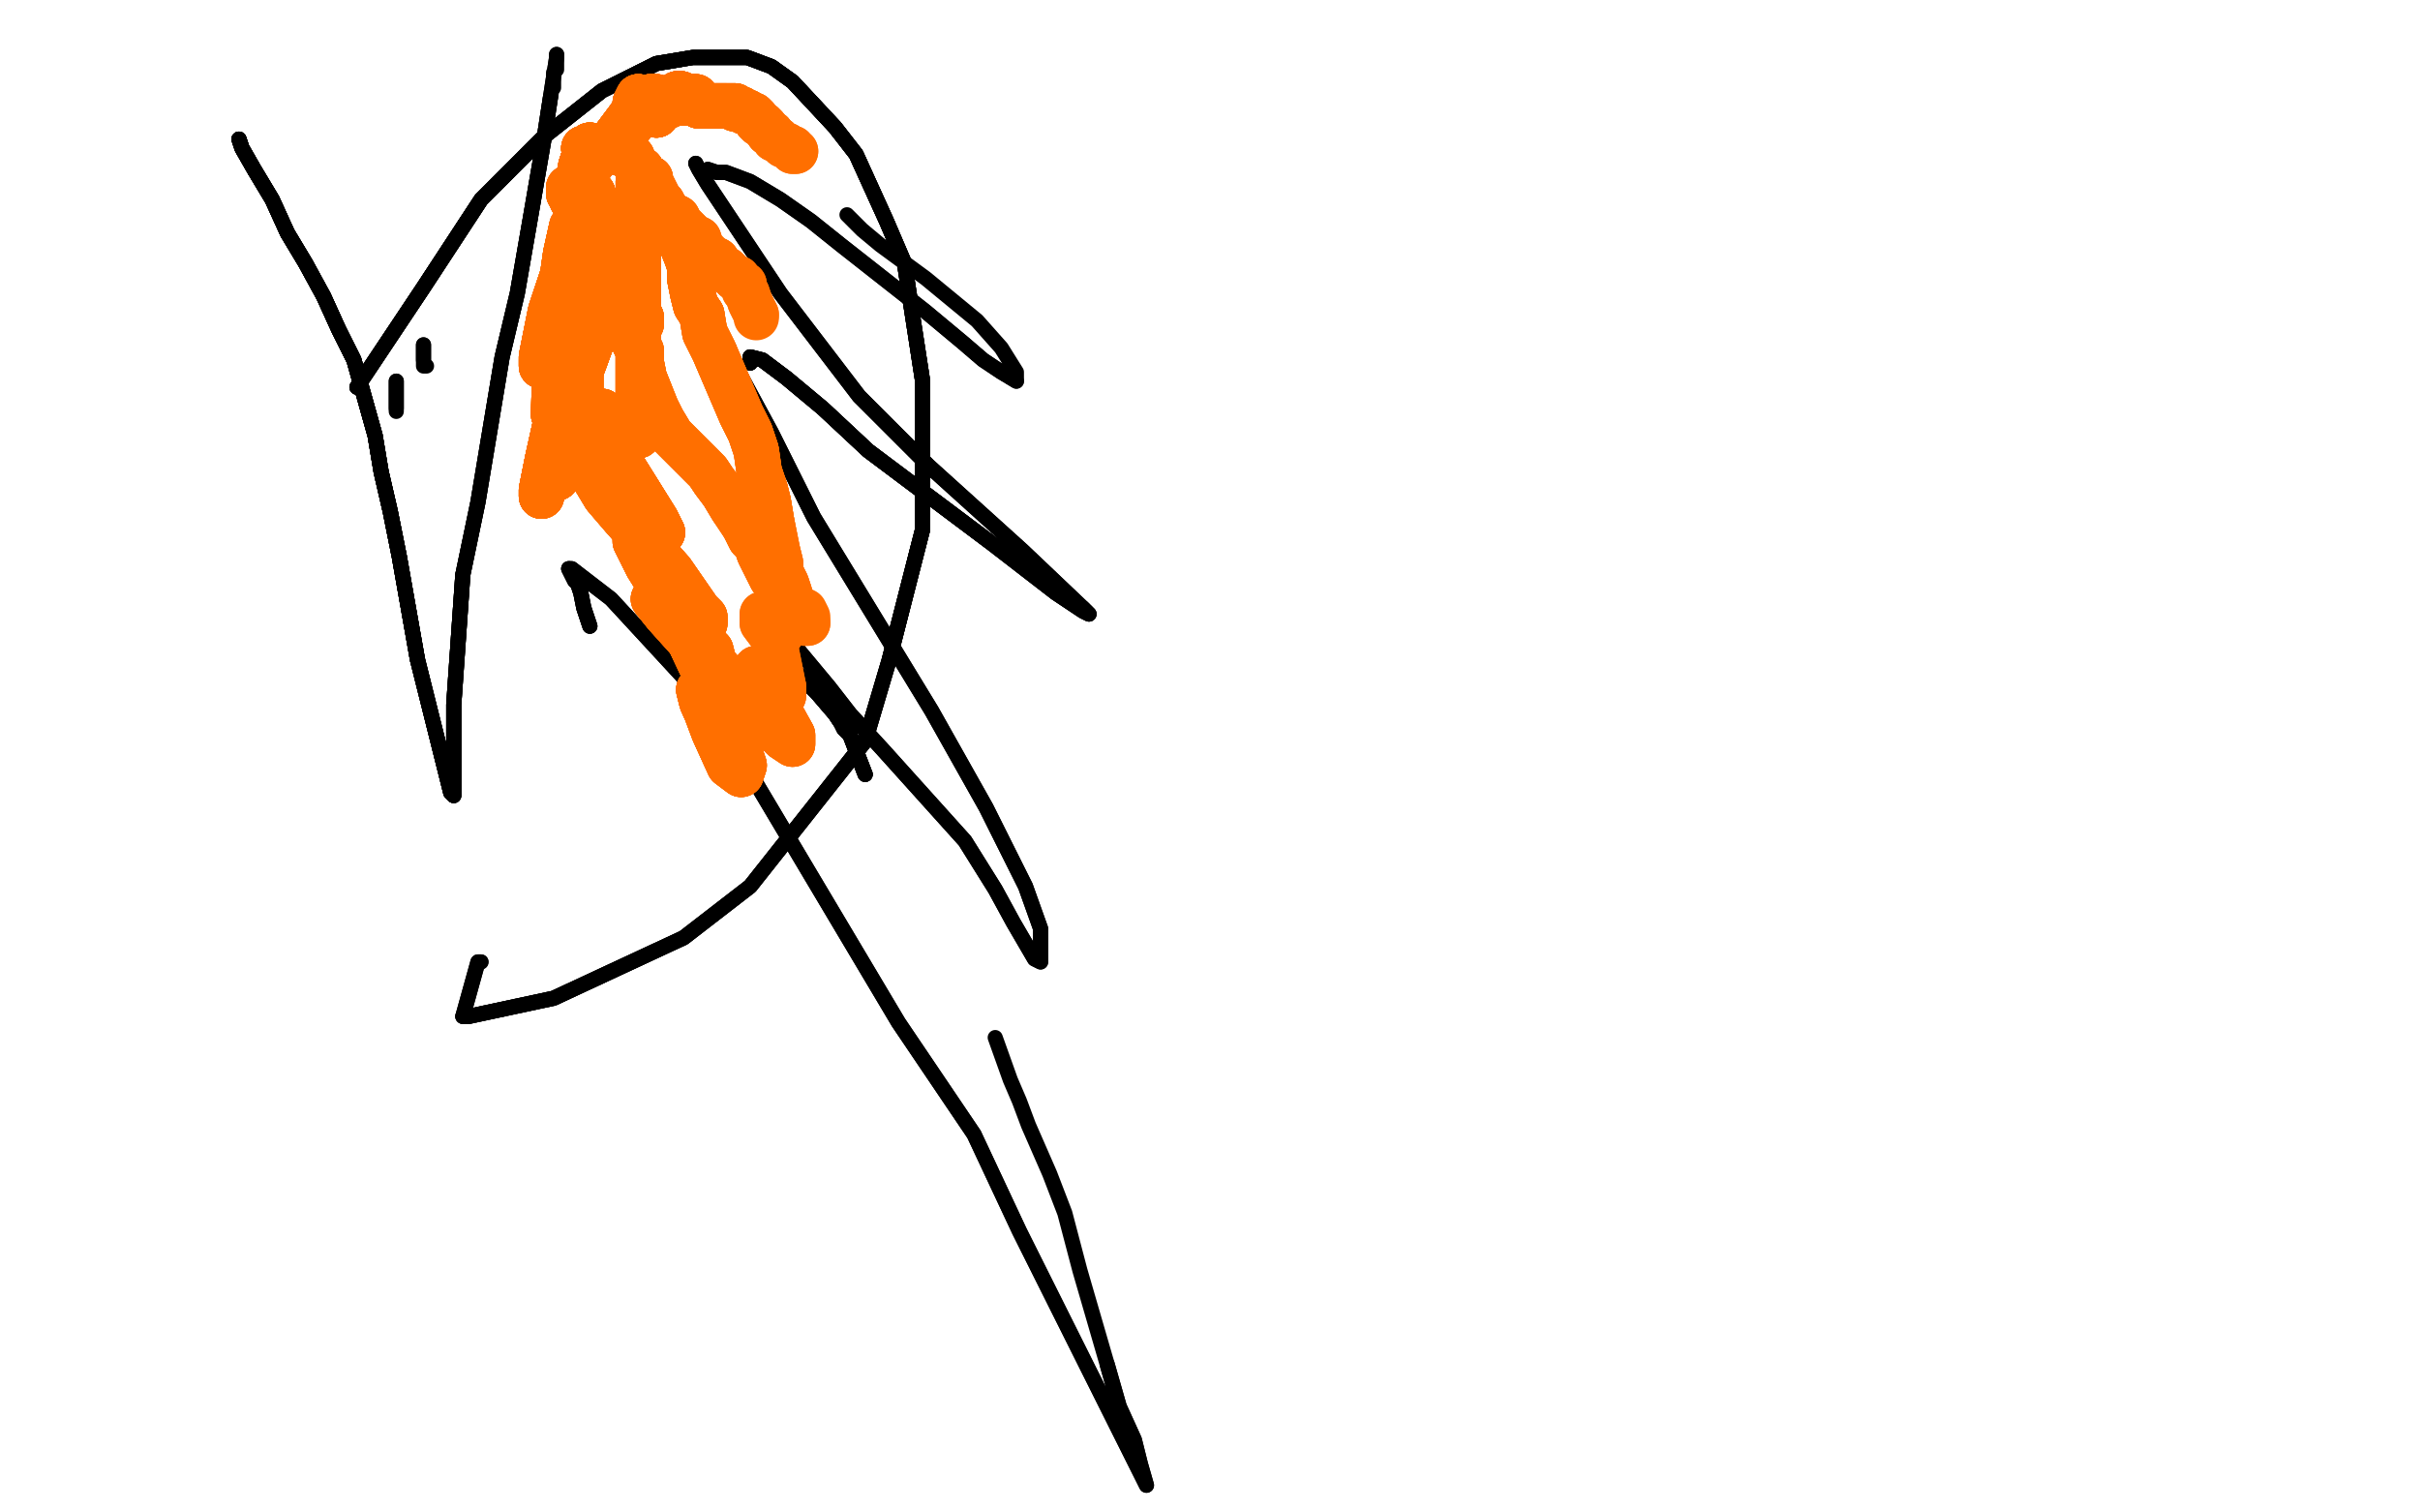 <?xml version="1.0" standalone="no"?>
<!DOCTYPE svg PUBLIC "-//W3C//DTD SVG 1.1//EN"
"http://www.w3.org/Graphics/SVG/1.1/DTD/svg11.dtd">

<svg width="800" height="500" version="1.1" xmlns="http://www.w3.org/2000/svg" xmlns:xlink="http://www.w3.org/1999/xlink" style="stroke-antialiasing: false"><desc>This SVG has been created on https://colorillo.com/</desc><rect x='0' y='0' width='800' height='500' style='fill: rgb(255,255,255); stroke-width:0' /><polyline points="79,46 80,49 84,56 90,66 95,77 101,87 107,98 112,109 117,119 124,144 126,156 129,169 132,184 138,218" style="fill: none; stroke: #000000; stroke-width: 5; stroke-linejoin: round; stroke-linecap: round; stroke-antialiasing: false; stroke-antialias: 0; opacity: 1.0"/>
<polyline points="79,46 80,49 84,56 90,66 95,77 101,87 107,98 112,109 117,119 124,144 126,156 129,169 132,184 138,218 142,234 145,246 149,262 150,263 150,259 150,247 150,233 153,190" style="fill: none; stroke: #000000; stroke-width: 5; stroke-linejoin: round; stroke-linecap: round; stroke-antialiasing: false; stroke-antialias: 0; opacity: 1.0"/>
<polyline points="79,46 80,49 84,56 90,66 95,77 101,87 107,98 112,109 117,119 124,144 126,156 129,169 132,184 138,218 142,234 145,246 149,262 150,263 150,259 150,247 150,233 153,190 158,166 166,118 171,97 175,74 180,45 182,32" style="fill: none; stroke: #000000; stroke-width: 5; stroke-linejoin: round; stroke-linecap: round; stroke-antialiasing: false; stroke-antialias: 0; opacity: 1.0"/>
<polyline points="79,46 80,49 84,56 90,66 95,77 101,87 107,98 112,109 117,119 124,144 126,156 129,169 132,184 138,218 142,234 145,246 149,262 150,263 150,259 150,247 150,233 153,190 158,166 166,118 171,97 175,74 180,45 182,32 184,19 184,18" style="fill: none; stroke: #000000; stroke-width: 5; stroke-linejoin: round; stroke-linecap: round; stroke-antialiasing: false; stroke-antialias: 0; opacity: 1.0"/>
<polyline points="79,46 80,49 84,56 90,66 95,77 101,87 107,98 112,109 117,119 124,144 126,156 129,169 132,184 138,218 142,234 145,246 149,262 150,263 150,259 150,247 150,233 153,190 158,166 166,118 171,97 175,74 180,45 182,32 184,19 184,18 184,19 184,20 184,22 184,23 183,24 183,26 183,29" style="fill: none; stroke: #000000; stroke-width: 5; stroke-linejoin: round; stroke-linecap: round; stroke-antialiasing: false; stroke-antialias: 0; opacity: 1.0"/>
<polyline points="118,128 140,95 159,66 180,45 199,30 217,21 229,19 247,19 255,22 262,27 276,42 283,51 293,73 299,87 305,126 305,151 305,175 294,218" style="fill: none; stroke: #000000; stroke-width: 5; stroke-linejoin: round; stroke-linecap: round; stroke-antialiasing: false; stroke-antialias: 0; opacity: 1.0"/>
<polyline points="118,128 140,95 159,66 180,45 199,30 217,21 229,19 247,19 255,22 262,27 276,42 283,51 293,73 299,87 305,126 305,151 305,175 294,218 286,245 248,293 226,310 183,330 155,336 153,336" style="fill: none; stroke: #000000; stroke-width: 5; stroke-linejoin: round; stroke-linecap: round; stroke-antialiasing: false; stroke-antialias: 0; opacity: 1.0"/>
<polyline points="118,128 140,95 159,66 180,45 199,30 217,21 229,19 247,19 255,22 262,27 276,42 283,51 293,73 299,87 305,126 305,151 305,175 294,218 286,245 248,293 226,310 183,330 155,336 153,336 158,318 159,318" style="fill: none; stroke: #000000; stroke-width: 5; stroke-linejoin: round; stroke-linecap: round; stroke-antialiasing: false; stroke-antialias: 0; opacity: 1.0"/>
<polyline points="118,128 140,95 159,66 180,45 199,30 217,21 229,19 247,19 255,22 262,27 276,42 283,51 293,73 299,87 305,126 305,151 305,175 294,218 286,245 248,293 226,310 183,330 155,336 153,336 158,318 159,318" style="fill: none; stroke: #000000; stroke-width: 5; stroke-linejoin: round; stroke-linecap: round; stroke-antialiasing: false; stroke-antialias: 0; opacity: 1.0"/>
<polyline points="195,207 193,201 192,196 191,193 190,192 188,188" style="fill: none; stroke: #000000; stroke-width: 5; stroke-linejoin: round; stroke-linecap: round; stroke-antialiasing: false; stroke-antialias: 0; opacity: 1.0"/>
<polyline points="195,207 193,201 192,196 191,193 190,192 188,188 189,188 202,198 226,224 247,254 297,338 322,375 337,407 379,491 377,484 375,476 370,465 366,451" style="fill: none; stroke: #000000; stroke-width: 5; stroke-linejoin: round; stroke-linecap: round; stroke-antialiasing: false; stroke-antialias: 0; opacity: 1.0"/>
<polyline points="195,207 193,201 192,196 191,193 190,192 188,188 189,188 202,198 226,224 247,254 297,338 322,375 337,407 379,491 377,484 375,476 370,465 366,451 357,420 352,401 347,388 340,372 337,364 334,357 329,343" style="fill: none; stroke: #000000; stroke-width: 5; stroke-linejoin: round; stroke-linecap: round; stroke-antialiasing: false; stroke-antialias: 0; opacity: 1.0"/>
<polyline points="286,256 281,243 279,241 278,239 276,236 270,229 261,220 257,216 256,212 252,204" style="fill: none; stroke: #000000; stroke-width: 5; stroke-linejoin: round; stroke-linecap: round; stroke-antialiasing: false; stroke-antialias: 0; opacity: 1.0"/>
<polyline points="286,256 281,243 279,241 278,239 276,236 270,229 261,220 257,216 256,212 252,204 251,202 251,201 251,202 251,204 253,205 254,207 258,210 259,213 264,215" style="fill: none; stroke: #000000; stroke-width: 5; stroke-linejoin: round; stroke-linecap: round; stroke-antialiasing: false; stroke-antialias: 0; opacity: 1.0"/>
<polyline points="286,256 281,243 279,241 278,239 276,236 270,229 261,220 257,216 256,212 252,204 251,202 251,201 251,202 251,204 253,205 254,207 258,210 259,213 264,215 274,227 281,236 292,248 319,278 329,294 335,305 342,317 344,318 344,307 339,293 326,267 308,235 269,171 255,143 242,119 241,115 239,114 239,113" style="fill: none; stroke: #000000; stroke-width: 5; stroke-linejoin: round; stroke-linecap: round; stroke-antialiasing: false; stroke-antialias: 0; opacity: 1.0"/>
<polyline points="286,256 281,243 279,241 278,239 276,236 270,229 261,220 257,216 256,212 252,204 251,202 251,201 251,202 251,204 253,205 254,207 258,210 259,213 264,215 274,227 281,236 292,248 319,278 329,294 335,305 342,317 344,318 344,307 339,293 326,267 308,235 269,171 255,143 242,119 241,115 239,114 239,113" style="fill: none; stroke: #000000; stroke-width: 5; stroke-linejoin: round; stroke-linecap: round; stroke-antialiasing: false; stroke-antialias: 0; opacity: 1.0"/>
<polyline points="248,120 248,118 252,119 260,125 272,135 287,149 307,164 327,179" style="fill: none; stroke: #000000; stroke-width: 5; stroke-linejoin: round; stroke-linecap: round; stroke-antialiasing: false; stroke-antialias: 0; opacity: 1.0"/>
<polyline points="248,120 248,118 252,119 260,125 272,135 287,149 307,164 327,179 349,196 355,200 358,202 360,203 358,201" style="fill: none; stroke: #000000; stroke-width: 5; stroke-linejoin: round; stroke-linecap: round; stroke-antialiasing: false; stroke-antialias: 0; opacity: 1.0"/>
<polyline points="248,120 248,118 252,119 260,125 272,135 287,149 307,164 327,179 349,196 355,200 358,202 360,203 358,201 338,182 307,154 284,131 258,97 244,76 238,67 234,61 231,56 230,54" style="fill: none; stroke: #000000; stroke-width: 5; stroke-linejoin: round; stroke-linecap: round; stroke-antialiasing: false; stroke-antialias: 0; opacity: 1.0"/>
<polyline points="248,120 248,118 252,119 260,125 272,135 287,149 307,164 327,179 349,196 355,200 358,202 360,203 358,201 338,182 307,154 284,131 258,97 244,76 238,67 234,61 231,56 230,54" style="fill: none; stroke: #000000; stroke-width: 5; stroke-linejoin: round; stroke-linecap: round; stroke-antialiasing: false; stroke-antialias: 0; opacity: 1.0"/>
<polyline points="234,56 237,57 240,57 248,60 258,66 268,73 278,81 306,103 318,113 325,119 331,123 336,126" style="fill: none; stroke: #000000; stroke-width: 5; stroke-linejoin: round; stroke-linecap: round; stroke-antialiasing: false; stroke-antialias: 0; opacity: 1.0"/>
<polyline points="234,56 237,57 240,57 248,60 258,66 268,73 278,81 306,103 318,113 325,119 331,123 336,126 336,123 331,115 323,106 306,92 291,81 285,76 280,71" style="fill: none; stroke: #000000; stroke-width: 5; stroke-linejoin: round; stroke-linecap: round; stroke-antialiasing: false; stroke-antialias: 0; opacity: 1.0"/>
<polyline points="131,126 131,127 131,128 131,129 131,130 131,131 131,132 131,135" style="fill: none; stroke: #000000; stroke-width: 5; stroke-linejoin: round; stroke-linecap: round; stroke-antialiasing: false; stroke-antialias: 0; opacity: 1.0"/>
<polyline points="131,126 131,127 131,128 131,129 131,130 131,131 131,132 131,135 131,136" style="fill: none; stroke: #000000; stroke-width: 5; stroke-linejoin: round; stroke-linecap: round; stroke-antialiasing: false; stroke-antialias: 0; opacity: 1.0"/>
<polyline points="140,114 140,115 140,116 140,118 140,119" style="fill: none; stroke: #000000; stroke-width: 5; stroke-linejoin: round; stroke-linecap: round; stroke-antialiasing: false; stroke-antialias: 0; opacity: 1.0"/>
<polyline points="140,114 140,115 140,116 140,118 140,119 140,120 140,121 141,121" style="fill: none; stroke: #000000; stroke-width: 5; stroke-linejoin: round; stroke-linecap: round; stroke-antialiasing: false; stroke-antialias: 0; opacity: 1.0"/>
<polyline points="193,49 194,49 195,48 195,49 194,50 193,52 192,55" style="fill: none; stroke: #ff6f00; stroke-width: 15; stroke-linejoin: round; stroke-linecap: round; stroke-antialiasing: false; stroke-antialias: 0; opacity: 1.0"/>
<polyline points="193,49 194,49 195,48 195,49 194,50 193,52 192,55 192,58 191,60 191,61 191,62" style="fill: none; stroke: #ff6f00; stroke-width: 15; stroke-linejoin: round; stroke-linecap: round; stroke-antialiasing: false; stroke-antialias: 0; opacity: 1.0"/>
<polyline points="193,49 194,49 195,48 195,49 194,50 193,52 192,55 192,58 191,60 191,61 191,62 191,60 193,58 195,55 198,51 202,47 205,43 208,39 210,36" style="fill: none; stroke: #ff6f00; stroke-width: 15; stroke-linejoin: round; stroke-linecap: round; stroke-antialiasing: false; stroke-antialias: 0; opacity: 1.0"/>
<polyline points="193,49 194,49 195,48 195,49 194,50 193,52 192,55 192,58 191,60 191,61 191,62 191,60 193,58 195,55 198,51 202,47 205,43 208,39 210,36 210,34 211,32 211,33" style="fill: none; stroke: #ff6f00; stroke-width: 15; stroke-linejoin: round; stroke-linecap: round; stroke-antialiasing: false; stroke-antialias: 0; opacity: 1.0"/>
<polyline points="193,49 194,49 195,48 195,49 194,50 193,52 192,55 192,58 191,60 191,61 191,62 191,60 193,58 195,55 198,51 202,47 205,43 208,39 210,36 210,34 211,32 211,33 211,36 211,38 210,39 209,40 209,41" style="fill: none; stroke: #ff6f00; stroke-width: 15; stroke-linejoin: round; stroke-linecap: round; stroke-antialiasing: false; stroke-antialias: 0; opacity: 1.0"/>
<polyline points="193,49 194,49 195,48 195,49 194,50 193,52 192,55 192,58 191,60 191,61 191,62 191,60 193,58 195,55 198,51 202,47 205,43 208,39 210,36 210,34 211,32 211,33 211,36 211,38 210,39 209,40 209,41 209,39 210,38 211,36 213,33 214,33 215,32 216,32" style="fill: none; stroke: #ff6f00; stroke-width: 15; stroke-linejoin: round; stroke-linecap: round; stroke-antialiasing: false; stroke-antialias: 0; opacity: 1.0"/>
<polyline points="193,49 194,49 195,48 195,49 194,50 193,52 192,55 192,58 191,60 191,61 191,62 191,60 193,58 195,55 198,51 202,47 205,43 208,39 210,36 210,34 211,32 211,33 211,36 211,38 210,39 209,40 209,41 209,39 210,38 211,36 213,33 214,33 215,32 216,32 217,32 217,34 217,35 217,36 217,37" style="fill: none; stroke: #ff6f00; stroke-width: 15; stroke-linejoin: round; stroke-linecap: round; stroke-antialiasing: false; stroke-antialias: 0; opacity: 1.0"/>
<polyline points="193,49 194,49 195,48 195,49 194,50 193,52 192,55 192,58 191,60 191,61 191,62 191,60 193,58 195,55 198,51 202,47 205,43 208,39 210,36 210,34 211,32 211,33 211,36 211,38 210,39 209,40 209,41 209,39 210,38 211,36 213,33 214,33 215,32 216,32 217,32 217,34 217,35 217,36 217,37 217,38 218,36 221,35 222,33 223,32 224,31 225,31" style="fill: none; stroke: #ff6f00; stroke-width: 15; stroke-linejoin: round; stroke-linecap: round; stroke-antialiasing: false; stroke-antialias: 0; opacity: 1.0"/>
<polyline points="193,49 194,49 195,48 195,49 194,50 193,52 192,55 192,58 191,60 191,61 191,62 191,60 193,58 195,55 198,51 202,47 205,43 208,39 210,36 210,34 211,32 211,33 211,36 211,38 210,39 209,40 209,41 209,39 210,38 211,36 213,33 214,33 215,32 216,32 217,32 217,34 217,35 217,36 217,37 217,38 218,36 221,35 222,33 223,32 224,31 225,31 225,32 226,34 227,34 228,33" style="fill: none; stroke: #ff6f00; stroke-width: 15; stroke-linejoin: round; stroke-linecap: round; stroke-antialiasing: false; stroke-antialias: 0; opacity: 1.0"/>
<polyline points="191,62 191,60 193,58 195,55 198,51 202,47 205,43 208,39 210,36 210,34 211,32 211,33 211,36 211,38 210,39 209,40 209,41 209,39 210,38 211,36 213,33 214,33 215,32 216,32 217,32 217,34 217,35 217,36 217,37 217,38 218,36 221,35 222,33 223,32 224,31 225,31 225,32 226,34 227,34 228,33 229,32 230,32 230,33 230,34 231,35" style="fill: none; stroke: #ff6f00; stroke-width: 15; stroke-linejoin: round; stroke-linecap: round; stroke-antialiasing: false; stroke-antialias: 0; opacity: 1.0"/>
<polyline points="198,51 202,47 205,43 208,39 210,36 210,34 211,32 211,33 211,36 211,38 210,39 209,40 209,41 209,39 210,38 211,36 213,33 214,33 215,32 216,32 217,32 217,34 217,35 217,36 217,37 217,38 218,36 221,35 222,33 223,32 224,31 225,31 225,32 226,34 227,34 228,33 229,32 230,32 230,33 230,34 231,35 232,35 233,35 234,35 236,35 237,35 238,35 240,35" style="fill: none; stroke: #ff6f00; stroke-width: 15; stroke-linejoin: round; stroke-linecap: round; stroke-antialiasing: false; stroke-antialias: 0; opacity: 1.0"/>
<polyline points="210,39 209,40 209,41 209,39 210,38 211,36 213,33 214,33 215,32 216,32 217,32 217,34 217,35 217,36 217,37 217,38 218,36 221,35 222,33 223,32 224,31 225,31 225,32 226,34 227,34 228,33 229,32 230,32 230,33 230,34 231,35 232,35 233,35 234,35 236,35 237,35 238,35 240,35 241,35 243,35 243,36 244,36 245,36 246,37 247,37" style="fill: none; stroke: #ff6f00; stroke-width: 15; stroke-linejoin: round; stroke-linecap: round; stroke-antialiasing: false; stroke-antialias: 0; opacity: 1.0"/>
<polyline points="215,32 216,32 217,32 217,34 217,35 217,36 217,37 217,38 218,36 221,35 222,33 223,32 224,31 225,31 225,32 226,34 227,34 228,33 229,32 230,32 230,33 230,34 231,35 232,35 233,35 234,35 236,35 237,35 238,35 240,35 241,35 243,35 243,36 244,36 245,36 246,37 247,37 248,38 249,38 250,39 250,40 251,41 252,41 253,42 254,44 255,44" style="fill: none; stroke: #ff6f00; stroke-width: 15; stroke-linejoin: round; stroke-linecap: round; stroke-antialiasing: false; stroke-antialias: 0; opacity: 1.0"/>
<polyline points="217,35 217,36 217,37 217,38 218,36 221,35 222,33 223,32 224,31 225,31 225,32 226,34 227,34 228,33 229,32 230,32 230,33 230,34 231,35 232,35 233,35 234,35 236,35 237,35 238,35 240,35 241,35 243,35 243,36 244,36 245,36 246,37 247,37 248,38 249,38 250,39 250,40 251,41 252,41 253,42 254,44 255,44 256,46 257,46 258,47 259,48 260,48 261,49" style="fill: none; stroke: #ff6f00; stroke-width: 15; stroke-linejoin: round; stroke-linecap: round; stroke-antialiasing: false; stroke-antialias: 0; opacity: 1.0"/>
<polyline points="217,37 217,38 218,36 221,35 222,33 223,32 224,31 225,31 225,32 226,34 227,34 228,33 229,32 230,32 230,33 230,34 231,35 232,35 233,35 234,35 236,35 237,35 238,35 240,35 241,35 243,35 243,36 244,36 245,36 246,37 247,37 248,38 249,38 250,39 250,40 251,41 252,41 253,42 254,44 255,44 256,46 257,46 258,47 259,48 260,48 261,49 262,49 262,50 263,50" style="fill: none; stroke: #ff6f00; stroke-width: 15; stroke-linejoin: round; stroke-linecap: round; stroke-antialiasing: false; stroke-antialias: 0; opacity: 1.0"/>
<polyline points="217,37 217,38 218,36 221,35 222,33 223,32 224,31 225,31 225,32 226,34 227,34 228,33 229,32 230,32 230,33 230,34 231,35 232,35 233,35 234,35 236,35 237,35 238,35 240,35 241,35 243,35 243,36 244,36 245,36 246,37 247,37 248,38 249,38 250,39 250,40 251,41 252,41 253,42 254,44 255,44 256,46 257,46 258,47 259,48 260,48 261,49 262,49 262,50 263,50" style="fill: none; stroke: #ff6f00; stroke-width: 15; stroke-linejoin: round; stroke-linecap: round; stroke-antialiasing: false; stroke-antialias: 0; opacity: 1.0"/>
<polyline points="203,49 204,49 204,50 205,50 206,50 206,51 207,51" style="fill: none; stroke: #ff6f00; stroke-width: 15; stroke-linejoin: round; stroke-linecap: round; stroke-antialiasing: false; stroke-antialias: 0; opacity: 1.0"/>
<polyline points="203,49 204,49 204,50 205,50 206,50 206,51 207,51 208,52 209,52 209,53 210,54 211,56 212,56 213,58 215,59 215,61" style="fill: none; stroke: #ff6f00; stroke-width: 15; stroke-linejoin: round; stroke-linecap: round; stroke-antialiasing: false; stroke-antialias: 0; opacity: 1.0"/>
<polyline points="203,49 204,49 204,50 205,50 206,50 206,51 207,51 208,52 209,52 209,53 210,54 211,56 212,56 213,58 215,59 215,61 216,62 217,64 218,66 219,67 220,69 221,70 222,71" style="fill: none; stroke: #ff6f00; stroke-width: 15; stroke-linejoin: round; stroke-linecap: round; stroke-antialiasing: false; stroke-antialias: 0; opacity: 1.0"/>
<polyline points="203,49 204,49 204,50 205,50 206,50 206,51 207,51 208,52 209,52 209,53 210,54 211,56 212,56 213,58 215,59 215,61 216,62 217,64 218,66 219,67 220,69 221,70 222,71 224,72 225,74 227,76 229,78 231,79 232,82 235,85 237,86 238,88 240,89 241,90 242,91" style="fill: none; stroke: #ff6f00; stroke-width: 15; stroke-linejoin: round; stroke-linecap: round; stroke-antialiasing: false; stroke-antialias: 0; opacity: 1.0"/>
<polyline points="203,49 204,49 204,50 205,50 206,50 206,51 207,51 208,52 209,52 209,53 210,54 211,56 212,56 213,58 215,59 215,61 216,62 217,64 218,66 219,67 220,69 221,70 222,71 224,72 225,74 227,76 229,78 231,79 232,82 235,85 237,86 238,88 240,89 241,90 242,91 243,92 244,92 245,94 246,94 246,95 246,96 247,97 248,100 249,102 250,104" style="fill: none; stroke: #ff6f00; stroke-width: 15; stroke-linejoin: round; stroke-linecap: round; stroke-antialiasing: false; stroke-antialias: 0; opacity: 1.0"/>
<polyline points="203,49 204,49 204,50 205,50 206,50 206,51 207,51 208,52 209,52 209,53 210,54 211,56 212,56 213,58 215,59 215,61 216,62 217,64 218,66 219,67 220,69 221,70 222,71 224,72 225,74 227,76 229,78 231,79 232,82 235,85 237,86 238,88 240,89 241,90 242,91 243,92 244,92 245,94 246,94 246,95 246,96 247,97 248,100 249,102 250,104 250,105" style="fill: none; stroke: #ff6f00; stroke-width: 15; stroke-linejoin: round; stroke-linecap: round; stroke-antialiasing: false; stroke-antialias: 0; opacity: 1.0"/>
<polyline points="190,66 189,66 189,65 188,64 188,63 188,62" style="fill: none; stroke: #ff6f00; stroke-width: 15; stroke-linejoin: round; stroke-linecap: round; stroke-antialiasing: false; stroke-antialias: 0; opacity: 1.0"/>
<polyline points="190,66 189,66 189,65 188,64 188,63 188,62 189,62 190,62 192,62 193,64 195,66 196,68 197,71 199,76" style="fill: none; stroke: #ff6f00; stroke-width: 15; stroke-linejoin: round; stroke-linecap: round; stroke-antialiasing: false; stroke-antialias: 0; opacity: 1.0"/>
<polyline points="190,66 189,66 189,65 188,64 188,63 188,62 189,62 190,62 192,62 193,64 195,66 196,68 197,71 199,76 201,80 203,85 203,89 205,94 208,97 209,100 211,103 212,105 212,106 212,107 208,107" style="fill: none; stroke: #ff6f00; stroke-width: 15; stroke-linejoin: round; stroke-linecap: round; stroke-antialiasing: false; stroke-antialias: 0; opacity: 1.0"/>
<polyline points="190,66 189,66 189,65 188,64 188,63 188,62 189,62 190,62 192,62 193,64 195,66 196,68 197,71 199,76 201,80 203,85 203,89 205,94 208,97 209,100 211,103 212,105 212,106 212,107 208,107 208,109 209,110 209,112 210,114 212,116 212,120 213,125 215,130" style="fill: none; stroke: #ff6f00; stroke-width: 15; stroke-linejoin: round; stroke-linecap: round; stroke-antialiasing: false; stroke-antialias: 0; opacity: 1.0"/>
<polyline points="190,66 189,66 189,65 188,64 188,63 188,62 189,62 190,62 192,62 193,64 195,66 196,68 197,71 199,76 201,80 203,85 203,89 205,94 208,97 209,100 211,103 212,105 212,106 212,107 208,107 208,109 209,110 209,112 210,114 212,116 212,120 213,125 215,130 217,135 219,139 222,144 224,146 228,150 230,152 234,156 236,159 239,163 242,168" style="fill: none; stroke: #ff6f00; stroke-width: 15; stroke-linejoin: round; stroke-linecap: round; stroke-antialiasing: false; stroke-antialias: 0; opacity: 1.0"/>
<polyline points="195,66 196,68 197,71 199,76 201,80 203,85 203,89 205,94 208,97 209,100 211,103 212,105 212,106 212,107 208,107 208,109 209,110 209,112 210,114 212,116 212,120 213,125 215,130 217,135 219,139 222,144 224,146 228,150 230,152 234,156 236,159 239,163 242,168 244,171 246,174 248,178 250,180 251,183 252,185 254,189 255,191 258,194 259,196 260,198 261,199" style="fill: none; stroke: #ff6f00; stroke-width: 15; stroke-linejoin: round; stroke-linecap: round; stroke-antialiasing: false; stroke-antialias: 0; opacity: 1.0"/>
<polyline points="195,66 196,68 197,71 199,76 201,80 203,85 203,89 205,94 208,97 209,100 211,103 212,105 212,106 212,107 208,107 208,109 209,110 209,112 210,114 212,116 212,120 213,125 215,130 217,135 219,139 222,144 224,146 228,150 230,152 234,156 236,159 239,163 242,168 244,171 246,174 248,178 250,180 251,183 252,185 254,189 255,191 258,194 259,196 260,198 261,199 262,201 263,201 263,202 264,202" style="fill: none; stroke: #ff6f00; stroke-width: 15; stroke-linejoin: round; stroke-linecap: round; stroke-antialiasing: false; stroke-antialias: 0; opacity: 1.0"/>
<polyline points="212,120 213,125 215,130 217,135 219,139 222,144 224,146 228,150 230,152 234,156 236,159 239,163 242,168 244,171 246,174 248,178 250,180 251,183 252,185 254,189 255,191 258,194 259,196 260,198 261,199 262,201 263,201 263,202 264,202 262,200 261,196 260,193 258,189 258,186 257,182 256,177 255,172 254,166 253,162 251,156" style="fill: none; stroke: #ff6f00; stroke-width: 15; stroke-linejoin: round; stroke-linecap: round; stroke-antialiasing: false; stroke-antialias: 0; opacity: 1.0"/>
<polyline points="246,174 248,178 250,180 251,183 252,185 254,189 255,191 258,194 259,196 260,198 261,199 262,201 263,201 263,202 264,202 262,200 261,196 260,193 258,189 258,186 257,182 256,177 255,172 254,166 253,162 251,156 250,149 248,143 245,137 239,123 236,116 233,110 232,104 230,101 229,97 228,92 228,88 227,85 225,80 223,77 222,75 220,73 219,70" style="fill: none; stroke: #ff6f00; stroke-width: 15; stroke-linejoin: round; stroke-linecap: round; stroke-antialiasing: false; stroke-antialias: 0; opacity: 1.0"/>
<polyline points="250,180 251,183 252,185 254,189 255,191 258,194 259,196 260,198 261,199 262,201 263,201 263,202 264,202 262,200 261,196 260,193 258,189 258,186 257,182 256,177 255,172 254,166 253,162 251,156 250,149 248,143 245,137 239,123 236,116 233,110 232,104 230,101 229,97 228,92 228,88 227,85 225,80 223,77 222,75 220,73 219,70 217,69 216,67 214,65 213,63 212,62 212,61 212,60 211,60" style="fill: none; stroke: #ff6f00; stroke-width: 15; stroke-linejoin: round; stroke-linecap: round; stroke-antialiasing: false; stroke-antialias: 0; opacity: 1.0"/>
<polyline points="255,172 254,166 253,162 251,156 250,149 248,143 245,137 239,123 236,116 233,110 232,104 230,101 229,97 228,92 228,88 227,85 225,80 223,77 222,75 220,73 219,70 217,69 216,67 214,65 213,63 212,62 212,61 212,60 211,60 211,61 211,65 211,70 211,75 211,82 211,91 211,102 211,114 211,125 211,142 211,144" style="fill: none; stroke: #ff6f00; stroke-width: 15; stroke-linejoin: round; stroke-linecap: round; stroke-antialiasing: false; stroke-antialias: 0; opacity: 1.0"/>
<polyline points="255,172 254,166 253,162 251,156 250,149 248,143 245,137 239,123 236,116 233,110 232,104 230,101 229,97 228,92 228,88 227,85 225,80 223,77 222,75 220,73 219,70 217,69 216,67 214,65 213,63 212,62 212,61 212,60 211,60 211,61 211,65 211,70 211,75 211,82 211,91 211,102 211,114 211,125 211,142 211,144 211,142 211,137 211,131 211,124 211,114 211,106 211,100 211,94" style="fill: none; stroke: #ff6f00; stroke-width: 15; stroke-linejoin: round; stroke-linecap: round; stroke-antialiasing: false; stroke-antialias: 0; opacity: 1.0"/>
<polyline points="232,104 230,101 229,97 228,92 228,88 227,85 225,80 223,77 222,75 220,73 219,70 217,69 216,67 214,65 213,63 212,62 212,61 212,60 211,60 211,61 211,65 211,70 211,75 211,82 211,91 211,102 211,114 211,125 211,142 211,144 211,142 211,137 211,131 211,124 211,114 211,106 211,100 211,94 211,90 211,88 210,86 209,86 208,86 206,87 204,91" style="fill: none; stroke: #ff6f00; stroke-width: 15; stroke-linejoin: round; stroke-linecap: round; stroke-antialiasing: false; stroke-antialias: 0; opacity: 1.0"/>
<polyline points="225,80 223,77 222,75 220,73 219,70 217,69 216,67 214,65 213,63 212,62 212,61 212,60 211,60 211,61 211,65 211,70 211,75 211,82 211,91 211,102 211,114 211,125 211,142 211,144 211,142 211,137 211,131 211,124 211,114 211,106 211,100 211,94 211,90 211,88 210,86 209,86 208,86 206,87 204,91 201,98 193,120 189,130 186,141 184,149 184,155 184,157 184,158" style="fill: none; stroke: #ff6f00; stroke-width: 15; stroke-linejoin: round; stroke-linecap: round; stroke-antialiasing: false; stroke-antialias: 0; opacity: 1.0"/>
<polyline points="225,80 223,77 222,75 220,73 219,70 217,69 216,67 214,65 213,63 212,62 212,61 212,60 211,60 211,61 211,65 211,70 211,75 211,82 211,91 211,102 211,114 211,125 211,142 211,144 211,142 211,137 211,131 211,124 211,114 211,106 211,100 211,94 211,90 211,88 210,86 209,86 208,86 206,87 204,91 201,98 193,120 189,130 186,141 184,149 184,155 184,157 184,158 184,156 194,95" style="fill: none; stroke: #ff6f00; stroke-width: 15; stroke-linejoin: round; stroke-linecap: round; stroke-antialiasing: false; stroke-antialias: 0; opacity: 1.0"/>
<polyline points="211,65 211,70 211,75 211,82 211,91 211,102 211,114 211,125 211,142 211,144 211,142 211,137 211,131 211,124 211,114 211,106 211,100 211,94 211,90 211,88 210,86 209,86 208,86 206,87 204,91 201,98 193,120 189,130 186,141 184,149 184,155 184,157 184,158 184,156 194,95 193,102 190,111 188,121 185,134 183,145 181,155 180,160 179,164" style="fill: none; stroke: #ff6f00; stroke-width: 15; stroke-linejoin: round; stroke-linecap: round; stroke-antialiasing: false; stroke-antialias: 0; opacity: 1.0"/>
<polyline points="211,114 211,125 211,142 211,144 211,142 211,137 211,131 211,124 211,114 211,106 211,100 211,94 211,90 211,88 210,86 209,86 208,86 206,87 204,91 201,98 193,120 189,130 186,141 184,149 184,155 184,157 184,158 184,156 194,95 193,102 190,111 188,121 185,134 183,145 181,155 180,160 179,164 179,162 181,152 185,134 189,116 194,90 195,80 195,73 196,67 196,65 196,64" style="fill: none; stroke: #ff6f00; stroke-width: 15; stroke-linejoin: round; stroke-linecap: round; stroke-antialiasing: false; stroke-antialias: 0; opacity: 1.0"/>
<polyline points="211,131 211,124 211,114 211,106 211,100 211,94 211,90 211,88 210,86 209,86 208,86 206,87 204,91 201,98 193,120 189,130 186,141 184,149 184,155 184,157 184,158 184,156 194,95 193,102 190,111 188,121 185,134 183,145 181,155 180,160 179,164 179,162 181,152 185,134 189,116 194,90 195,80 195,73 196,67 196,65 196,64 193,73 191,81 184,101 182,109 179,119 179,121" style="fill: none; stroke: #ff6f00; stroke-width: 15; stroke-linejoin: round; stroke-linecap: round; stroke-antialiasing: false; stroke-antialias: 0; opacity: 1.0"/>
<polyline points="211,100 211,94 211,90 211,88 210,86 209,86 208,86 206,87 204,91 201,98 193,120 189,130 186,141 184,149 184,155 184,157 184,158 184,156 194,95 193,102 190,111 188,121 185,134 183,145 181,155 180,160 179,164 179,162 181,152 185,134 189,116 194,90 195,80 195,73 196,67 196,65 196,64 193,73 191,81 184,101 182,109 179,119 179,121 179,118 182,103 188,85 189,80 189,75" style="fill: none; stroke: #ff6f00; stroke-width: 15; stroke-linejoin: round; stroke-linecap: round; stroke-antialiasing: false; stroke-antialias: 0; opacity: 1.0"/>
<polyline points="211,90 211,88 210,86 209,86 208,86 206,87 204,91 201,98 193,120 189,130 186,141 184,149 184,155 184,157 184,158 184,156 194,95 193,102 190,111 188,121 185,134 183,145 181,155 180,160 179,164 179,162 181,152 185,134 189,116 194,90 195,80 195,73 196,67 196,65 196,64 193,73 191,81 184,101 182,109 179,119 179,121 179,118 182,103 188,85 189,80 189,75 187,84 184,105 183,137" style="fill: none; stroke: #ff6f00; stroke-width: 15; stroke-linejoin: round; stroke-linecap: round; stroke-antialiasing: false; stroke-antialias: 0; opacity: 1.0"/>
<polyline points="208,86 206,87 204,91 201,98 193,120 189,130 186,141 184,149 184,155 184,157 184,158 184,156 194,95 193,102 190,111 188,121 185,134 183,145 181,155 180,160 179,164 179,162 181,152 185,134 189,116 194,90 195,80 195,73 196,67 196,65 196,64 193,73 191,81 184,101 182,109 179,119 179,121 179,118 182,103 188,85 189,80 189,75 187,84 184,105 183,137 184,137 188,128 192,119" style="fill: none; stroke: #ff6f00; stroke-width: 15; stroke-linejoin: round; stroke-linecap: round; stroke-antialiasing: false; stroke-antialias: 0; opacity: 1.0"/>
<polyline points="186,141 184,149 184,155 184,157 184,158 184,156 194,95 193,102 190,111 188,121 185,134 183,145 181,155 180,160 179,164 179,162 181,152 185,134 189,116 194,90 195,80 195,73 196,67 196,65 196,64 193,73 191,81 184,101 182,109 179,119 179,121 179,118 182,103 188,85 189,80 189,75 187,84 184,105 183,137 184,137 188,128 192,119 192,127 192,136 190,150 190,153 190,155" style="fill: none; stroke: #ff6f00; stroke-width: 15; stroke-linejoin: round; stroke-linecap: round; stroke-antialiasing: false; stroke-antialias: 0; opacity: 1.0"/>
<polyline points="185,134 183,145 181,155 180,160 179,164 179,162 181,152 185,134 189,116 194,90 195,80 195,73 196,67 196,65 196,64 193,73 191,81 184,101 182,109 179,119 179,121 179,118 182,103 188,85 189,80 189,75 187,84 184,105 183,137 184,137 188,128 192,119 192,127 192,136 190,150 190,153 190,155 191,153 193,148 197,139 199,136 200,137 201,145 202,148 212,164" style="fill: none; stroke: #ff6f00; stroke-width: 15; stroke-linejoin: round; stroke-linecap: round; stroke-antialiasing: false; stroke-antialias: 0; opacity: 1.0"/>
<polyline points="179,164 179,162 181,152 185,134 189,116 194,90 195,80 195,73 196,67 196,65 196,64 193,73 191,81 184,101 182,109 179,119 179,121 179,118 182,103 188,85 189,80 189,75 187,84 184,105 183,137 184,137 188,128 192,119 192,127 192,136 190,150 190,153 190,155 191,153 193,148 197,139 199,136 200,137 201,145 202,148 212,164 217,172 219,176 216,174 211,171 200,162 198,160 197,159" style="fill: none; stroke: #ff6f00; stroke-width: 15; stroke-linejoin: round; stroke-linecap: round; stroke-antialiasing: false; stroke-antialias: 0; opacity: 1.0"/>
<polyline points="196,67 196,65 196,64 193,73 191,81 184,101 182,109 179,119 179,121 179,118 182,103 188,85 189,80 189,75 187,84 184,105 183,137 184,137 188,128 192,119 192,127 192,136 190,150 190,153 190,155 191,153 193,148 197,139 199,136 200,137 201,145 202,148 212,164 217,172 219,176 216,174 211,171 200,162 198,160 197,159 200,164 206,171 222,189 231,202 233,204 233,206" style="fill: none; stroke: #ff6f00; stroke-width: 15; stroke-linejoin: round; stroke-linecap: round; stroke-antialiasing: false; stroke-antialias: 0; opacity: 1.0"/>
<polyline points="196,64 193,73 191,81 184,101 182,109 179,119 179,121 179,118 182,103 188,85 189,80 189,75 187,84 184,105 183,137 184,137 188,128 192,119 192,127 192,136 190,150 190,153 190,155 191,153 193,148 197,139 199,136 200,137 201,145 202,148 212,164 217,172 219,176 216,174 211,171 200,162 198,160 197,159 200,164 206,171 222,189 231,202 233,204 233,206 228,201 219,190 215,184 211,179 210,178" style="fill: none; stroke: #ff6f00; stroke-width: 15; stroke-linejoin: round; stroke-linecap: round; stroke-antialiasing: false; stroke-antialias: 0; opacity: 1.0"/>
<polyline points="193,148 197,139 199,136 200,137 201,145 202,148 212,164 217,172 219,176 216,174 211,171 200,162 198,160 197,159 200,164 206,171 222,189 231,202 233,204 233,206 228,201 219,190 215,184 211,179 210,178 210,179 214,187 219,195 222,199 226,207 229,212 229,213 220,203 216,198 217,198 222,204 228,212 236,229" style="fill: none; stroke: #ff6f00; stroke-width: 15; stroke-linejoin: round; stroke-linecap: round; stroke-antialiasing: false; stroke-antialias: 0; opacity: 1.0"/>
<polyline points="193,148 197,139 199,136 200,137 201,145 202,148 212,164 217,172 219,176 216,174 211,171 200,162 198,160 197,159 200,164 206,171 222,189 231,202 233,204 233,206 228,201 219,190 215,184 211,179 210,178 210,179 214,187 219,195 222,199 226,207 229,212 229,213 220,203 216,198 217,198 222,204 228,212 236,229 241,250 242,251 239,247 237,243 232,232 231,228" style="fill: none; stroke: #ff6f00; stroke-width: 15; stroke-linejoin: round; stroke-linecap: round; stroke-antialiasing: false; stroke-antialias: 0; opacity: 1.0"/>
<polyline points="199,136 200,137 201,145 202,148 212,164 217,172 219,176 216,174 211,171 200,162 198,160 197,159 200,164 206,171 222,189 231,202 233,204 233,206 228,201 219,190 215,184 211,179 210,178 210,179 214,187 219,195 222,199 226,207 229,212 229,213 220,203 216,198 217,198 222,204 228,212 236,229 241,250 242,251 239,247 237,243 232,232 231,228 233,234 236,242 241,253 245,256 246,253 239,232 236,220" style="fill: none; stroke: #ff6f00; stroke-width: 15; stroke-linejoin: round; stroke-linecap: round; stroke-antialiasing: false; stroke-antialias: 0; opacity: 1.0"/>
<polyline points="228,201 219,190 215,184 211,179 210,178 210,179 214,187 219,195 222,199 226,207 229,212 229,213 220,203 216,198 217,198 222,204 228,212 236,229 241,250 242,251 239,247 237,243 232,232 231,228 233,234 236,242 241,253 245,256 246,253 239,232 236,220 235,215 236,219 240,224 250,235 259,244 262,246 262,243 257,234 251,224 250,221" style="fill: none; stroke: #ff6f00; stroke-width: 15; stroke-linejoin: round; stroke-linecap: round; stroke-antialiasing: false; stroke-antialias: 0; opacity: 1.0"/>
<polyline points="228,201 219,190 215,184 211,179 210,178 210,179 214,187 219,195 222,199 226,207 229,212 229,213 220,203 216,198 217,198 222,204 228,212 236,229 241,250 242,251 239,247 237,243 232,232 231,228 233,234 236,242 241,253 245,256 246,253 239,232 236,220 235,215 236,219 240,224 250,235 259,244 262,246 262,243 257,234 251,224 250,221 252,223 255,226 258,230 259,230 259,227" style="fill: none; stroke: #ff6f00; stroke-width: 15; stroke-linejoin: round; stroke-linecap: round; stroke-antialiasing: false; stroke-antialias: 0; opacity: 1.0"/>
<polyline points="239,247 237,243 232,232 231,228 233,234 236,242 241,253 245,256 246,253 239,232 236,220 235,215 236,219 240,224 250,235 259,244 262,246 262,243 257,234 251,224 250,221 252,223 255,226 258,230 259,230 259,227 256,212 252,204 252,203 252,204 252,206 255,210 257,211 258,210 260,206 261,204 263,204 265,205 266,206 267,206" style="fill: none; stroke: #ff6f00; stroke-width: 15; stroke-linejoin: round; stroke-linecap: round; stroke-antialiasing: false; stroke-antialias: 0; opacity: 1.0"/>
<polyline points="239,247 237,243 232,232 231,228 233,234 236,242 241,253 245,256 246,253 239,232 236,220 235,215 236,219 240,224 250,235 259,244 262,246 262,243 257,234 251,224 250,221 252,223 255,226 258,230 259,230 259,227 256,212 252,204 252,203 252,204 252,206 255,210 257,211 258,210 260,206 261,204 263,204 265,205 266,206 267,206 267,204 266,202 264,201" style="fill: none; stroke: #ff6f00; stroke-width: 15; stroke-linejoin: round; stroke-linecap: round; stroke-antialiasing: false; stroke-antialias: 0; opacity: 1.0"/>
</svg>
